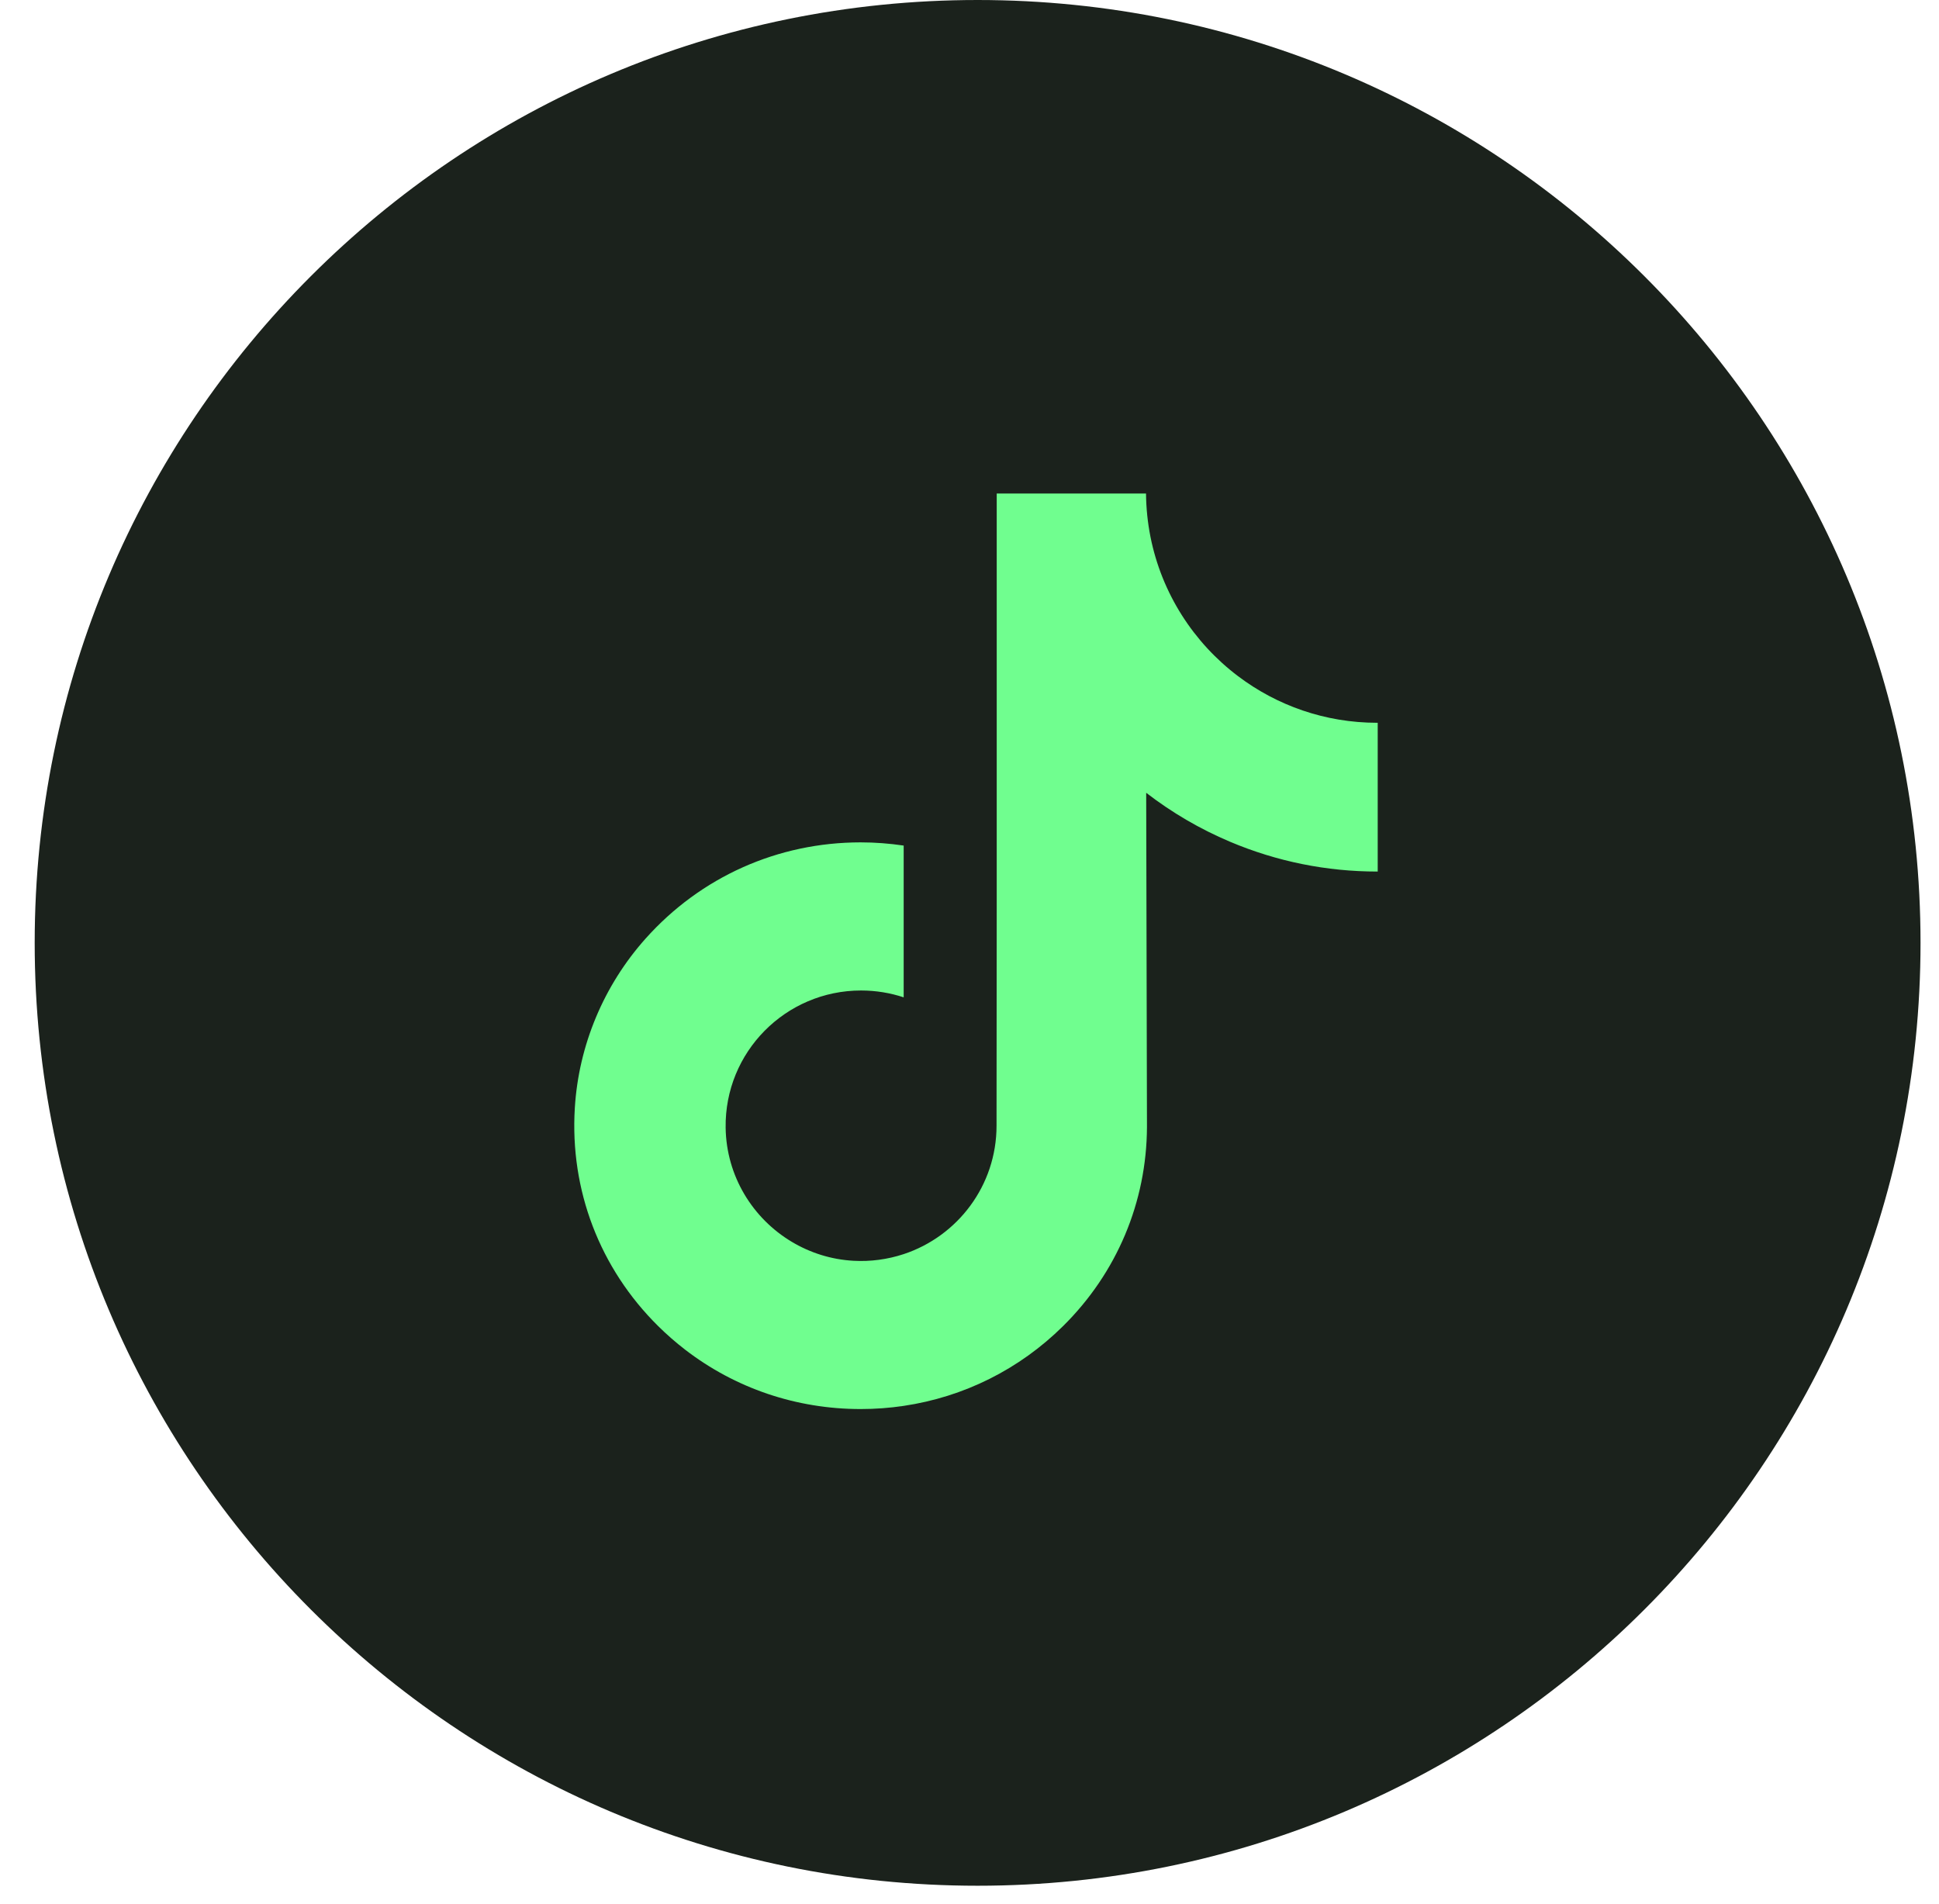 <svg width="55" height="54" viewBox="0 0 55 54" fill="none" xmlns="http://www.w3.org/2000/svg">
<path d="M27.73 53.492C42.502 53.492 54.476 41.517 54.476 26.746C54.476 11.975 42.502 0 27.73 0C12.959 0 0.984 11.975 0.984 26.746C0.984 41.517 12.959 53.492 27.73 53.492Z" fill="#1B221C"/>
<path d="M39.067 20.503C37.584 20.503 36.216 20.011 35.118 19.181C33.858 18.23 32.953 16.835 32.633 15.227C32.553 14.823 32.511 14.412 32.507 14H28.272V25.587L28.267 31.933C28.267 33.63 27.163 35.069 25.633 35.575C25.175 35.726 24.692 35.791 24.21 35.764C23.573 35.729 22.976 35.536 22.457 35.225C21.352 34.564 20.603 33.364 20.583 31.991C20.551 29.846 22.283 28.097 24.424 28.097C24.847 28.097 25.253 28.166 25.633 28.291V23.986C25.232 23.927 24.824 23.895 24.412 23.895C22.068 23.895 19.876 24.871 18.309 26.628C17.125 27.956 16.414 29.65 16.305 31.427C16.161 33.761 17.014 35.979 18.668 37.616C18.911 37.856 19.166 38.079 19.433 38.285C20.852 39.378 22.585 39.97 24.412 39.97C24.824 39.97 25.232 39.94 25.633 39.88C27.339 39.627 28.913 38.845 30.155 37.616C31.681 36.106 32.525 34.1 32.534 31.966L32.512 22.489C33.242 23.052 34.041 23.519 34.891 23.878C36.22 24.439 37.629 24.724 39.079 24.723V20.502C39.08 20.503 39.068 20.503 39.067 20.503Z" fill="#70FE8F"/>
</svg>
